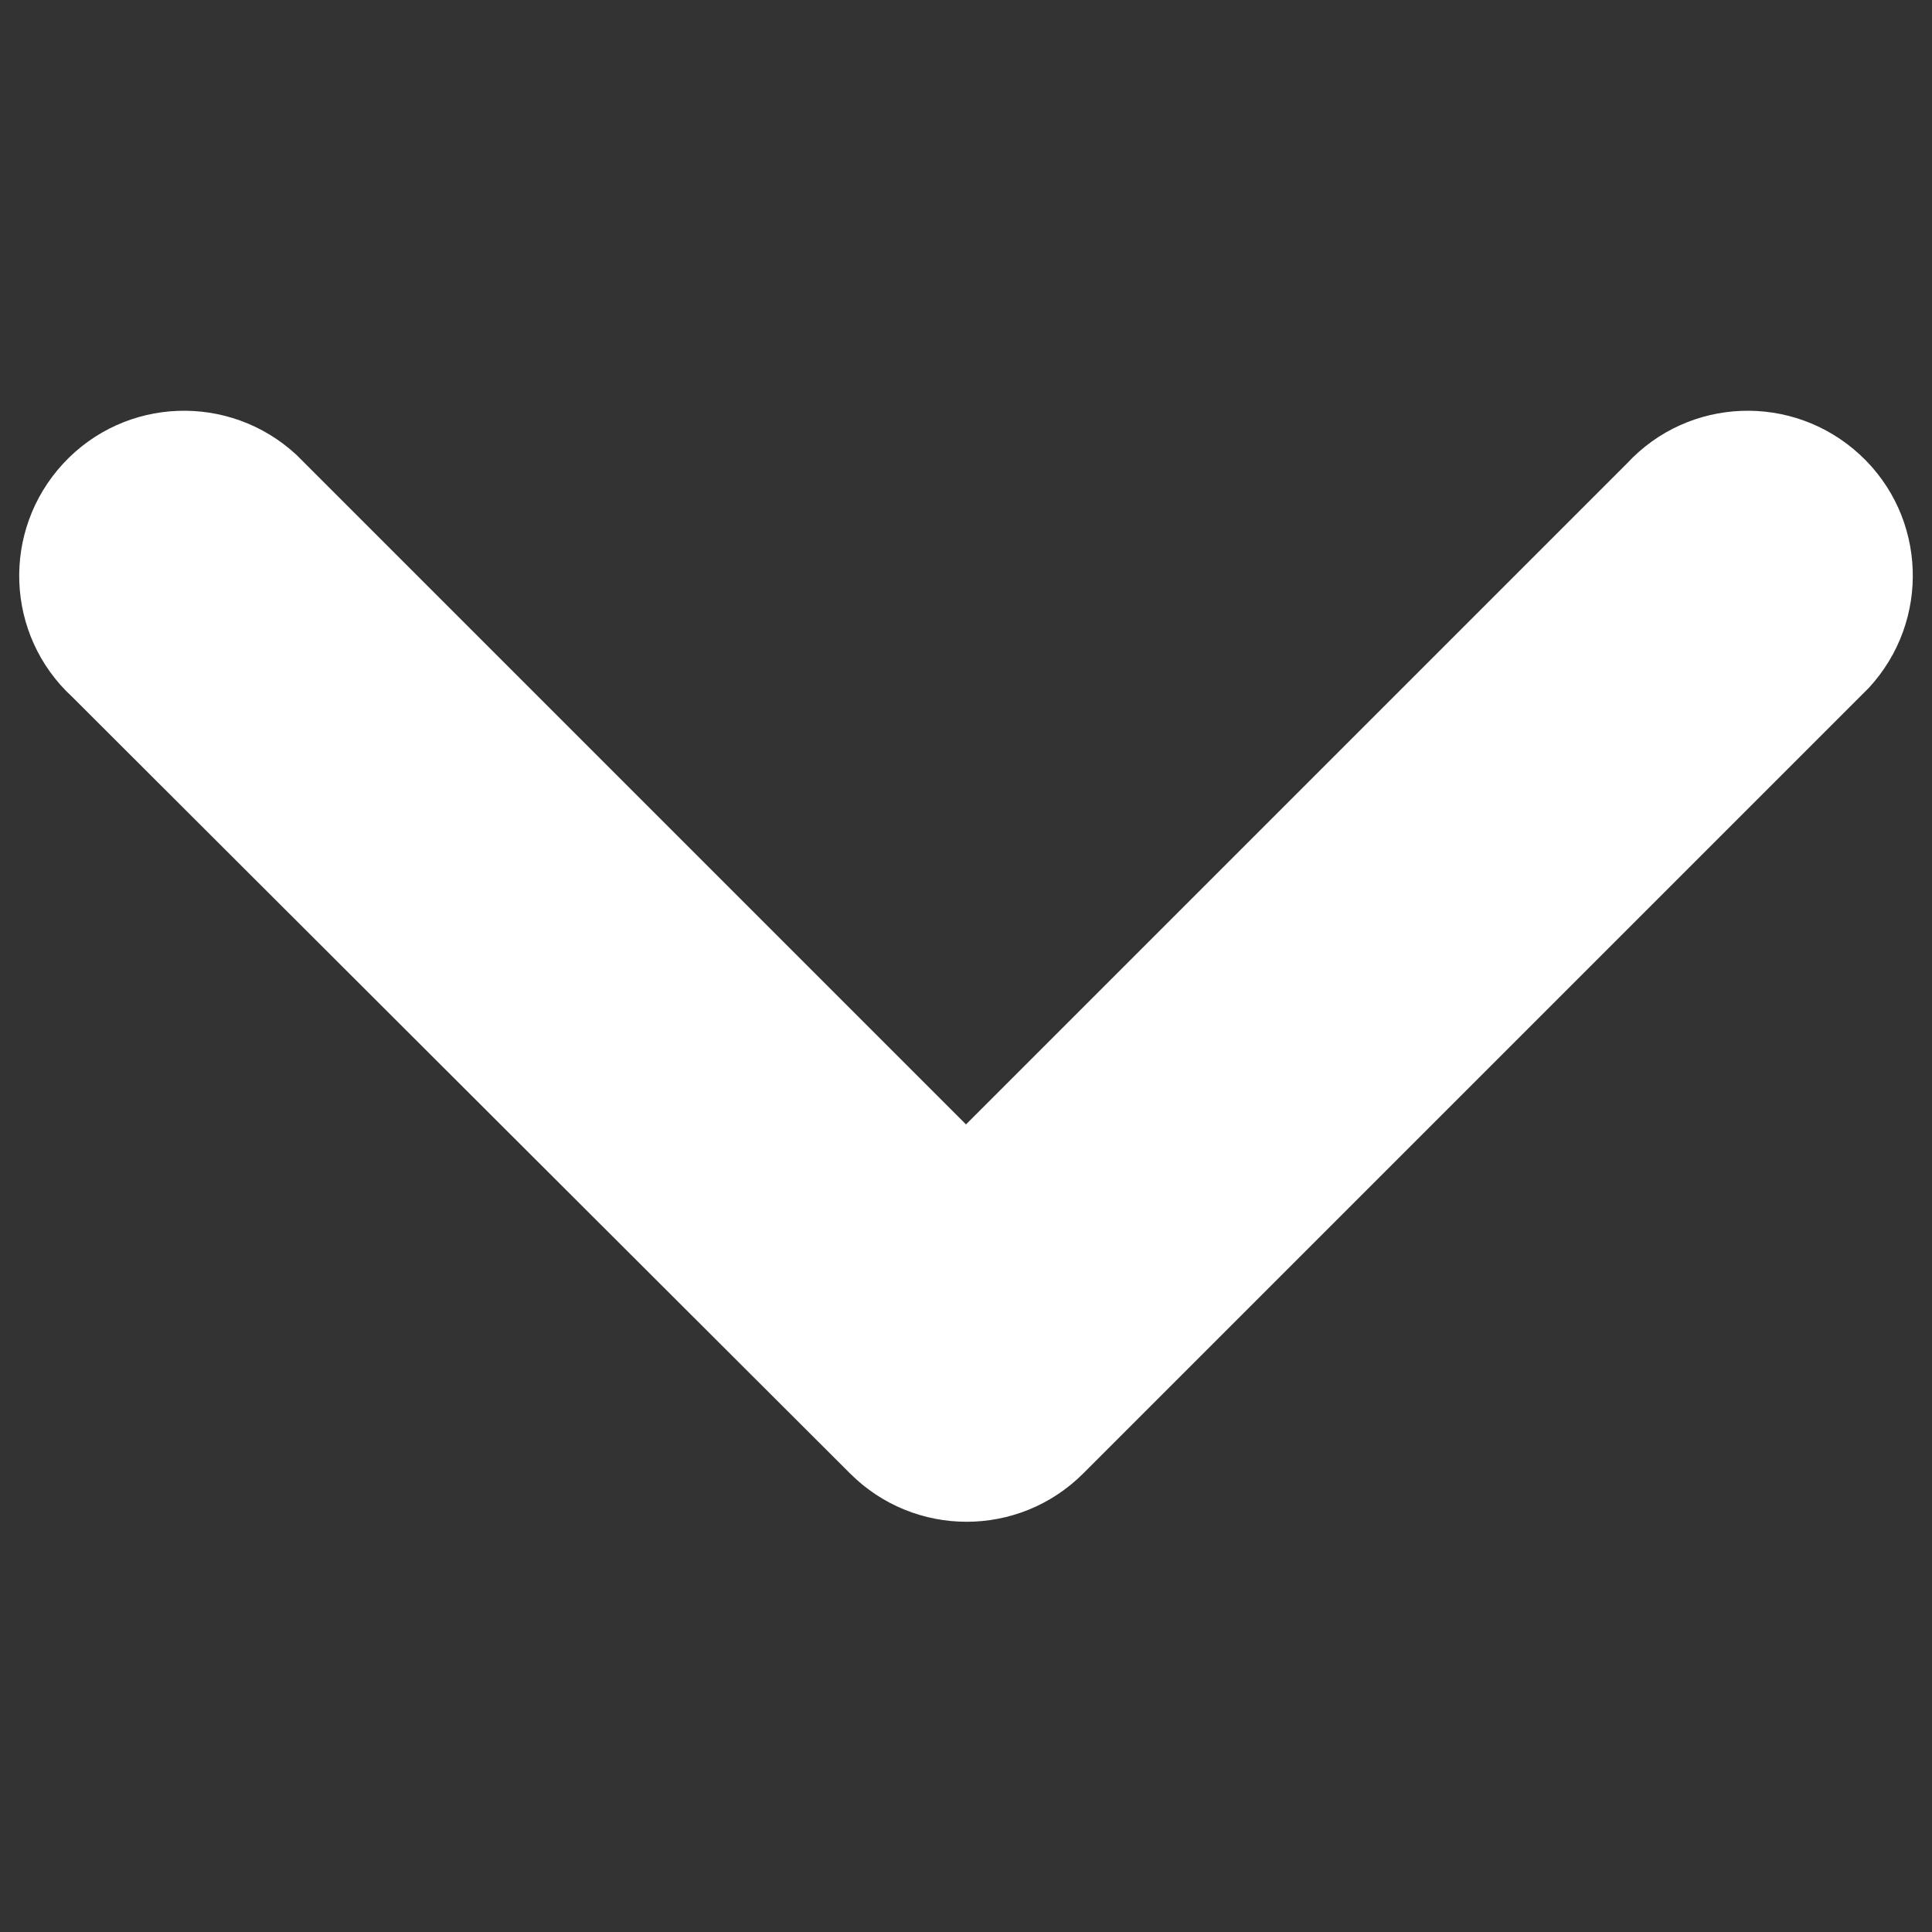 <?xml version="1.0" encoding="utf-8"?>
<!-- Generator: Adobe Illustrator 27.6.1, SVG Export Plug-In . SVG Version: 6.00 Build 0)  -->
<svg version="1.1" id="Camada_1" xmlns="http://www.w3.org/2000/svg" xmlns:xlink="http://www.w3.org/1999/xlink" x="0px" y="0px"
	 viewBox="0 0 150 150" style="enable-background:new 0 0 150 150;" xml:space="preserve">
<rect x="0" y="0" width="150" height="150" fill="#333333" stroke="none"/>
<style type="text/css">
	.st0{fill:#FFFFFF;}
</style>
<path class="st0" d="M84.1,114.4c-5,5-13.1,5-18.1,0L5.6,54.1C0.4,49.3,0.1,41.2,4.9,36s12.9-5.5,18.1-0.7l0.7,0.7L75,87.3L126.3,36
	c4.8-5.2,12.9-5.5,18.1-0.7s5.5,12.9,0.7,18.1l-0.7,0.7C144.4,54.1,84.1,114.4,84.1,114.4z"/>
</svg>
